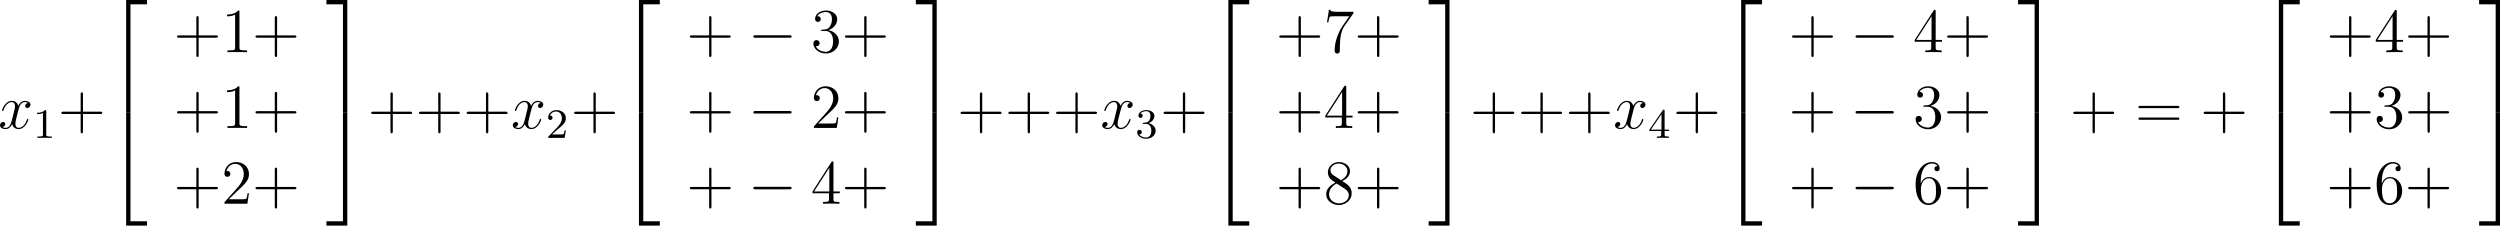 <?xml version='1.0' encoding='UTF-8'?>
<!-- Generated by CodeCogs with dvisvgm 3.4.3 -->
<svg version='1.1' xmlns='http://www.w3.org/2000/svg' xmlns:xlink='http://www.w3.org/1999/xlink' width='538.612pt' height='48.607pt' viewBox='-.166 -.334 538.612 48.607'>
<defs>
<path id='g1-0' d='M7.878-2.75C8.082-2.75 8.297-2.75 8.297-2.989S8.082-3.228 7.878-3.228H1.411C1.207-3.228 .992-3.228 .992-2.989S1.207-2.75 1.411-2.75H7.878Z'/>
<path id='g0-50' d='M3.897 21.041H4.722V.359H7.878V-.466H3.897V21.041Z'/>
<path id='g0-51' d='M3.24 21.041H4.065V-.466H.084V.359H3.24V21.041Z'/>
<path id='g0-52' d='M3.897 21.029H7.878V20.204H4.722V-.478H3.897V21.029Z'/>
<path id='g0-53' d='M3.24 20.204H.084V21.029H4.065V-.478H3.24V20.204Z'/>
<path id='g4-43' d='M4.77-2.762H8.07C8.237-2.762 8.452-2.762 8.452-2.977C8.452-3.204 8.249-3.204 8.07-3.204H4.77V-6.504C4.77-6.671 4.77-6.886 4.555-6.886C4.328-6.886 4.328-6.683 4.328-6.504V-3.204H1.028C.861-3.204 .646-3.204 .646-2.989C.646-2.762 .849-2.762 1.028-2.762H4.328V.538C4.328 .705 4.328 .921 4.543 .921C4.77 .921 4.77 .717 4.77 .538V-2.762Z'/>
<path id='g4-49' d='M3.443-7.663C3.443-7.938 3.443-7.95 3.204-7.95C2.917-7.627 2.319-7.185 1.088-7.185V-6.838C1.363-6.838 1.961-6.838 2.618-7.149V-.921C2.618-.49 2.582-.347 1.53-.347H1.16V0C1.482-.024 2.642-.024 3.037-.024S4.579-.024 4.902 0V-.347H4.531C3.479-.347 3.443-.49 3.443-.921V-7.663Z'/>
<path id='g4-50' d='M5.26-2.008H4.997C4.961-1.805 4.866-1.148 4.746-.956C4.663-.849 3.981-.849 3.622-.849H1.411C1.733-1.124 2.463-1.889 2.774-2.176C4.591-3.85 5.26-4.471 5.26-5.655C5.26-7.03 4.172-7.95 2.786-7.95S.586-6.767 .586-5.738C.586-5.129 1.112-5.129 1.148-5.129C1.399-5.129 1.71-5.308 1.71-5.691C1.71-6.025 1.482-6.253 1.148-6.253C1.04-6.253 1.016-6.253 .98-6.241C1.207-7.054 1.853-7.603 2.63-7.603C3.646-7.603 4.268-6.755 4.268-5.655C4.268-4.639 3.682-3.754 3.001-2.989L.586-.287V0H4.949L5.26-2.008Z'/>
<path id='g4-51' d='M2.2-4.292C1.997-4.28 1.949-4.268 1.949-4.16C1.949-4.041 2.008-4.041 2.224-4.041H2.774C3.79-4.041 4.244-3.204 4.244-2.056C4.244-.49 3.431-.072 2.845-.072C2.271-.072 1.291-.347 .944-1.136C1.327-1.076 1.674-1.291 1.674-1.722C1.674-2.068 1.423-2.307 1.088-2.307C.801-2.307 .49-2.14 .49-1.686C.49-.622 1.554 .251 2.881 .251C4.304 .251 5.356-.837 5.356-2.044C5.356-3.144 4.471-4.005 3.324-4.208C4.364-4.507 5.033-5.38 5.033-6.312C5.033-7.257 4.053-7.95 2.893-7.95C1.698-7.95 .813-7.221 .813-6.348C.813-5.87 1.184-5.774 1.363-5.774C1.614-5.774 1.901-5.954 1.901-6.312C1.901-6.695 1.614-6.862 1.351-6.862C1.279-6.862 1.255-6.862 1.219-6.85C1.674-7.663 2.798-7.663 2.857-7.663C3.252-7.663 4.029-7.484 4.029-6.312C4.029-6.085 3.993-5.416 3.646-4.902C3.288-4.376 2.881-4.34 2.558-4.328L2.2-4.292Z'/>
<path id='g4-52' d='M4.316-7.783C4.316-8.01 4.316-8.07 4.148-8.07C4.053-8.07 4.017-8.07 3.921-7.926L.323-2.343V-1.997H3.467V-.909C3.467-.466 3.443-.347 2.57-.347H2.331V0C2.606-.024 3.551-.024 3.885-.024S5.177-.024 5.452 0V-.347H5.212C4.352-.347 4.316-.466 4.316-.909V-1.997H5.523V-2.343H4.316V-7.783ZM3.527-6.85V-2.343H.622L3.527-6.85Z'/>
<path id='g4-54' d='M1.47-4.16C1.47-7.185 2.941-7.663 3.587-7.663C4.017-7.663 4.447-7.532 4.674-7.173C4.531-7.173 4.077-7.173 4.077-6.683C4.077-6.42 4.256-6.193 4.567-6.193C4.866-6.193 5.069-6.372 5.069-6.719C5.069-7.34 4.615-7.95 3.575-7.95C2.068-7.95 .49-6.408 .49-3.778C.49-.49 1.925 .251 2.941 .251C4.244 .251 5.356-.885 5.356-2.439C5.356-4.029 4.244-5.093 3.049-5.093C1.985-5.093 1.59-4.172 1.47-3.838V-4.16ZM2.941-.072C2.188-.072 1.829-.741 1.722-.992C1.614-1.303 1.494-1.889 1.494-2.726C1.494-3.67 1.925-4.854 3.001-4.854C3.658-4.854 4.005-4.411 4.184-4.005C4.376-3.563 4.376-2.965 4.376-2.451C4.376-1.841 4.376-1.303 4.148-.849C3.85-.275 3.419-.072 2.941-.072Z'/>
<path id='g4-55' d='M5.679-7.424V-7.699H2.798C1.351-7.699 1.327-7.855 1.279-8.082H1.016L.646-5.691H.909C.944-5.906 1.052-6.647 1.207-6.779C1.303-6.85 2.2-6.85 2.367-6.85H4.902L3.634-5.033C3.312-4.567 2.104-2.606 2.104-.359C2.104-.227 2.104 .251 2.594 .251C3.096 .251 3.096-.215 3.096-.371V-.968C3.096-2.75 3.383-4.136 3.945-4.937L5.679-7.424Z'/>
<path id='g4-56' d='M3.563-4.316C4.16-4.639 5.033-5.189 5.033-6.193C5.033-7.233 4.029-7.95 2.929-7.95C1.745-7.95 .813-7.077 .813-5.99C.813-5.583 .933-5.177 1.267-4.77C1.399-4.615 1.411-4.603 2.248-4.017C1.088-3.479 .49-2.678 .49-1.805C.49-.538 1.698 .251 2.917 .251C4.244 .251 5.356-.729 5.356-1.985C5.356-3.204 4.495-3.742 3.563-4.316ZM1.937-5.392C1.781-5.499 1.303-5.81 1.303-6.396C1.303-7.173 2.116-7.663 2.917-7.663C3.778-7.663 4.543-7.042 4.543-6.181C4.543-5.452 4.017-4.866 3.324-4.483L1.937-5.392ZM2.499-3.85L3.945-2.905C4.256-2.702 4.806-2.331 4.806-1.602C4.806-.693 3.885-.072 2.929-.072C1.913-.072 1.04-.813 1.04-1.805C1.04-2.738 1.722-3.491 2.499-3.85Z'/>
<path id='g4-61' d='M8.07-3.873C8.237-3.873 8.452-3.873 8.452-4.089C8.452-4.316 8.249-4.316 8.07-4.316H1.028C.861-4.316 .646-4.316 .646-4.101C.646-3.873 .849-3.873 1.028-3.873H8.07ZM8.07-1.65C8.237-1.65 8.452-1.65 8.452-1.865C8.452-2.092 8.249-2.092 8.07-2.092H1.028C.861-2.092 .646-2.092 .646-1.877C.646-1.65 .849-1.65 1.028-1.65H8.07Z'/>
<path id='g2-120' d='M5.667-4.878C5.284-4.806 5.141-4.519 5.141-4.292C5.141-4.005 5.368-3.909 5.535-3.909C5.894-3.909 6.145-4.22 6.145-4.543C6.145-5.045 5.571-5.272 5.069-5.272C4.34-5.272 3.933-4.555 3.826-4.328C3.551-5.224 2.809-5.272 2.594-5.272C1.375-5.272 .729-3.706 .729-3.443C.729-3.395 .777-3.335 .861-3.335C.956-3.335 .98-3.407 1.004-3.455C1.411-4.782 2.212-5.033 2.558-5.033C3.096-5.033 3.204-4.531 3.204-4.244C3.204-3.981 3.132-3.706 2.989-3.132L2.582-1.494C2.403-.777 2.056-.12 1.423-.12C1.363-.12 1.064-.12 .813-.275C1.243-.359 1.339-.717 1.339-.861C1.339-1.1 1.16-1.243 .933-1.243C.646-1.243 .335-.992 .335-.61C.335-.108 .897 .12 1.411 .12C1.985 .12 2.391-.335 2.642-.825C2.833-.12 3.431 .12 3.873 .12C5.093 .12 5.738-1.447 5.738-1.71C5.738-1.769 5.691-1.817 5.619-1.817C5.511-1.817 5.499-1.757 5.464-1.662C5.141-.61 4.447-.12 3.909-.12C3.491-.12 3.264-.43 3.264-.921C3.264-1.184 3.312-1.375 3.503-2.164L3.921-3.79C4.101-4.507 4.507-5.033 5.057-5.033C5.081-5.033 5.416-5.033 5.667-4.878Z'/>
<path id='g3-49' d='M2.503-5.077C2.503-5.292 2.487-5.3 2.271-5.3C1.945-4.981 1.522-4.79 .765-4.79V-4.527C.98-4.527 1.411-4.527 1.873-4.742V-.654C1.873-.359 1.849-.263 1.092-.263H.813V0C1.14-.024 1.825-.024 2.184-.024S3.236-.024 3.563 0V-.263H3.284C2.527-.263 2.503-.359 2.503-.654V-5.077Z'/>
<path id='g3-50' d='M2.248-1.626C2.375-1.745 2.71-2.008 2.837-2.12C3.332-2.574 3.802-3.013 3.802-3.738C3.802-4.686 3.005-5.3 2.008-5.3C1.052-5.3 .422-4.575 .422-3.866C.422-3.475 .733-3.419 .845-3.419C1.012-3.419 1.259-3.539 1.259-3.842C1.259-4.256 .861-4.256 .765-4.256C.996-4.838 1.53-5.037 1.921-5.037C2.662-5.037 3.045-4.407 3.045-3.738C3.045-2.909 2.463-2.303 1.522-1.339L.518-.303C.422-.215 .422-.199 .422 0H3.571L3.802-1.427H3.555C3.531-1.267 3.467-.869 3.371-.717C3.324-.654 2.718-.654 2.59-.654H1.172L2.248-1.626Z'/>
<path id='g3-51' d='M2.016-2.662C2.646-2.662 3.045-2.2 3.045-1.363C3.045-.367 2.479-.072 2.056-.072C1.618-.072 1.02-.231 .741-.654C1.028-.654 1.227-.837 1.227-1.1C1.227-1.355 1.044-1.538 .789-1.538C.574-1.538 .351-1.403 .351-1.084C.351-.327 1.164 .167 2.072 .167C3.132 .167 3.873-.566 3.873-1.363C3.873-2.024 3.347-2.63 2.534-2.805C3.164-3.029 3.634-3.571 3.634-4.208S2.917-5.3 2.088-5.3C1.235-5.3 .59-4.838 .59-4.232C.59-3.937 .789-3.81 .996-3.81C1.243-3.81 1.403-3.985 1.403-4.216C1.403-4.511 1.148-4.623 .972-4.631C1.307-5.069 1.921-5.093 2.064-5.093C2.271-5.093 2.877-5.029 2.877-4.208C2.877-3.65 2.646-3.316 2.534-3.188C2.295-2.941 2.112-2.925 1.626-2.893C1.474-2.885 1.411-2.877 1.411-2.774C1.411-2.662 1.482-2.662 1.618-2.662H2.016Z'/>
<path id='g3-52' d='M3.14-5.157C3.14-5.316 3.14-5.38 2.973-5.38C2.869-5.38 2.861-5.372 2.782-5.26L.239-1.57V-1.307H2.487V-.646C2.487-.351 2.463-.263 1.849-.263H1.666V0C2.343-.024 2.359-.024 2.813-.024S3.284-.024 3.961 0V-.263H3.778C3.164-.263 3.14-.351 3.14-.646V-1.307H3.985V-1.57H3.14V-5.157ZM2.542-4.511V-1.57H.518L2.542-4.511Z'/>
</defs>
<g id='page1' transform='matrix(1.13 0 0 1.13 -44.45 -89.453)'>
<use x='38.854' y='103.362' xlink:href='#g2-120'/>
<use x='45.506' y='105.156' xlink:href='#g3-49'/>
<use x='50.239' y='103.362' xlink:href='#g4-43'/>
<use x='59.343' y='79.332' xlink:href='#g0-50'/>
<use x='59.343' y='100.852' xlink:href='#g0-52'/>
<use x='72.295' y='88.817' xlink:href='#g4-43'/>
<use x='81.399' y='88.817' xlink:href='#g4-49'/>
<use x='87.252' y='88.817' xlink:href='#g4-43'/>
<use x='72.295' y='103.263' xlink:href='#g4-43'/>
<use x='81.399' y='103.263' xlink:href='#g4-49'/>
<use x='87.252' y='103.263' xlink:href='#g4-43'/>
<use x='72.295' y='117.709' xlink:href='#g4-43'/>
<use x='81.399' y='117.709' xlink:href='#g4-50'/>
<use x='87.252' y='117.709' xlink:href='#g4-43'/>
<use x='101.338' y='79.332' xlink:href='#g0-51'/>
<use x='101.338' y='100.852' xlink:href='#g0-53'/>
<use x='109.309' y='103.362' xlink:href='#g4-43'/>
<use x='118.413' y='103.362' xlink:href='#g4-43'/>
<use x='127.518' y='103.362' xlink:href='#g4-43'/>
<use x='136.622' y='103.362' xlink:href='#g2-120'/>
<use x='143.275' y='105.156' xlink:href='#g3-50'/>
<use x='148.007' y='103.362' xlink:href='#g4-43'/>
<use x='157.112' y='79.332' xlink:href='#g0-50'/>
<use x='157.112' y='100.852' xlink:href='#g0-52'/>
<use x='170.063' y='88.817' xlink:href='#g4-43'/>
<use x='181.824' y='88.817' xlink:href='#g1-0'/>
<use x='193.779' y='88.817' xlink:href='#g4-51'/>
<use x='199.632' y='88.817' xlink:href='#g4-43'/>
<use x='170.063' y='103.263' xlink:href='#g4-43'/>
<use x='181.824' y='103.263' xlink:href='#g1-0'/>
<use x='193.779' y='103.263' xlink:href='#g4-50'/>
<use x='199.632' y='103.263' xlink:href='#g4-43'/>
<use x='170.063' y='117.709' xlink:href='#g4-43'/>
<use x='181.824' y='117.709' xlink:href='#g1-0'/>
<use x='193.779' y='117.709' xlink:href='#g4-52'/>
<use x='199.632' y='117.709' xlink:href='#g4-43'/>
<use x='213.718' y='79.332' xlink:href='#g0-51'/>
<use x='213.718' y='100.852' xlink:href='#g0-53'/>
<use x='221.689' y='103.362' xlink:href='#g4-43'/>
<use x='230.793' y='103.362' xlink:href='#g4-43'/>
<use x='239.898' y='103.362' xlink:href='#g4-43'/>
<use x='249.003' y='103.362' xlink:href='#g2-120'/>
<use x='255.655' y='105.156' xlink:href='#g3-51'/>
<use x='260.387' y='103.362' xlink:href='#g4-43'/>
<use x='269.492' y='79.332' xlink:href='#g0-50'/>
<use x='269.492' y='100.852' xlink:href='#g0-52'/>
<use x='282.443' y='88.817' xlink:href='#g4-43'/>
<use x='291.548' y='88.817' xlink:href='#g4-55'/>
<use x='297.401' y='88.817' xlink:href='#g4-43'/>
<use x='282.443' y='103.263' xlink:href='#g4-43'/>
<use x='291.548' y='103.263' xlink:href='#g4-52'/>
<use x='297.401' y='103.263' xlink:href='#g4-43'/>
<use x='282.443' y='117.709' xlink:href='#g4-43'/>
<use x='291.548' y='117.709' xlink:href='#g4-56'/>
<use x='297.401' y='117.709' xlink:href='#g4-43'/>
<use x='311.487' y='79.332' xlink:href='#g0-51'/>
<use x='311.487' y='100.852' xlink:href='#g0-53'/>
<use x='319.457' y='103.362' xlink:href='#g4-43'/>
<use x='328.561' y='103.362' xlink:href='#g4-43'/>
<use x='337.666' y='103.362' xlink:href='#g4-43'/>
<use x='346.771' y='103.362' xlink:href='#g2-120'/>
<use x='353.423' y='105.156' xlink:href='#g3-52'/>
<use x='358.155' y='103.362' xlink:href='#g4-43'/>
<use x='367.26' y='79.332' xlink:href='#g0-50'/>
<use x='367.26' y='100.852' xlink:href='#g0-52'/>
<use x='380.211' y='88.817' xlink:href='#g4-43'/>
<use x='391.973' y='88.817' xlink:href='#g1-0'/>
<use x='403.928' y='88.817' xlink:href='#g4-52'/>
<use x='409.781' y='88.817' xlink:href='#g4-43'/>
<use x='380.211' y='103.263' xlink:href='#g4-43'/>
<use x='391.973' y='103.263' xlink:href='#g1-0'/>
<use x='403.928' y='103.263' xlink:href='#g4-51'/>
<use x='409.781' y='103.263' xlink:href='#g4-43'/>
<use x='380.211' y='117.709' xlink:href='#g4-43'/>
<use x='391.973' y='117.709' xlink:href='#g1-0'/>
<use x='403.928' y='117.709' xlink:href='#g4-54'/>
<use x='409.781' y='117.709' xlink:href='#g4-43'/>
<use x='423.867' y='79.332' xlink:href='#g0-51'/>
<use x='423.867' y='100.852' xlink:href='#g0-53'/>
<use x='433.829' y='103.362' xlink:href='#g4-43'/>
<use x='446.255' y='103.362' xlink:href='#g4-61'/>
<use x='458.68' y='103.362' xlink:href='#g4-43'/>
<use x='469.777' y='79.332' xlink:href='#g0-50'/>
<use x='469.777' y='100.852' xlink:href='#g0-52'/>
<use x='482.729' y='88.817' xlink:href='#g4-43'/>
<use x='491.833' y='88.817' xlink:href='#g4-52'/>
<use x='497.686' y='88.817' xlink:href='#g4-43'/>
<use x='482.729' y='103.263' xlink:href='#g4-43'/>
<use x='491.833' y='103.263' xlink:href='#g4-51'/>
<use x='497.686' y='103.263' xlink:href='#g4-43'/>
<use x='482.729' y='117.709' xlink:href='#g4-43'/>
<use x='491.833' y='117.709' xlink:href='#g4-54'/>
<use x='497.686' y='117.709' xlink:href='#g4-43'/>
<use x='511.772' y='79.332' xlink:href='#g0-51'/>
<use x='511.772' y='100.852' xlink:href='#g0-53'/>
</g>
</svg>